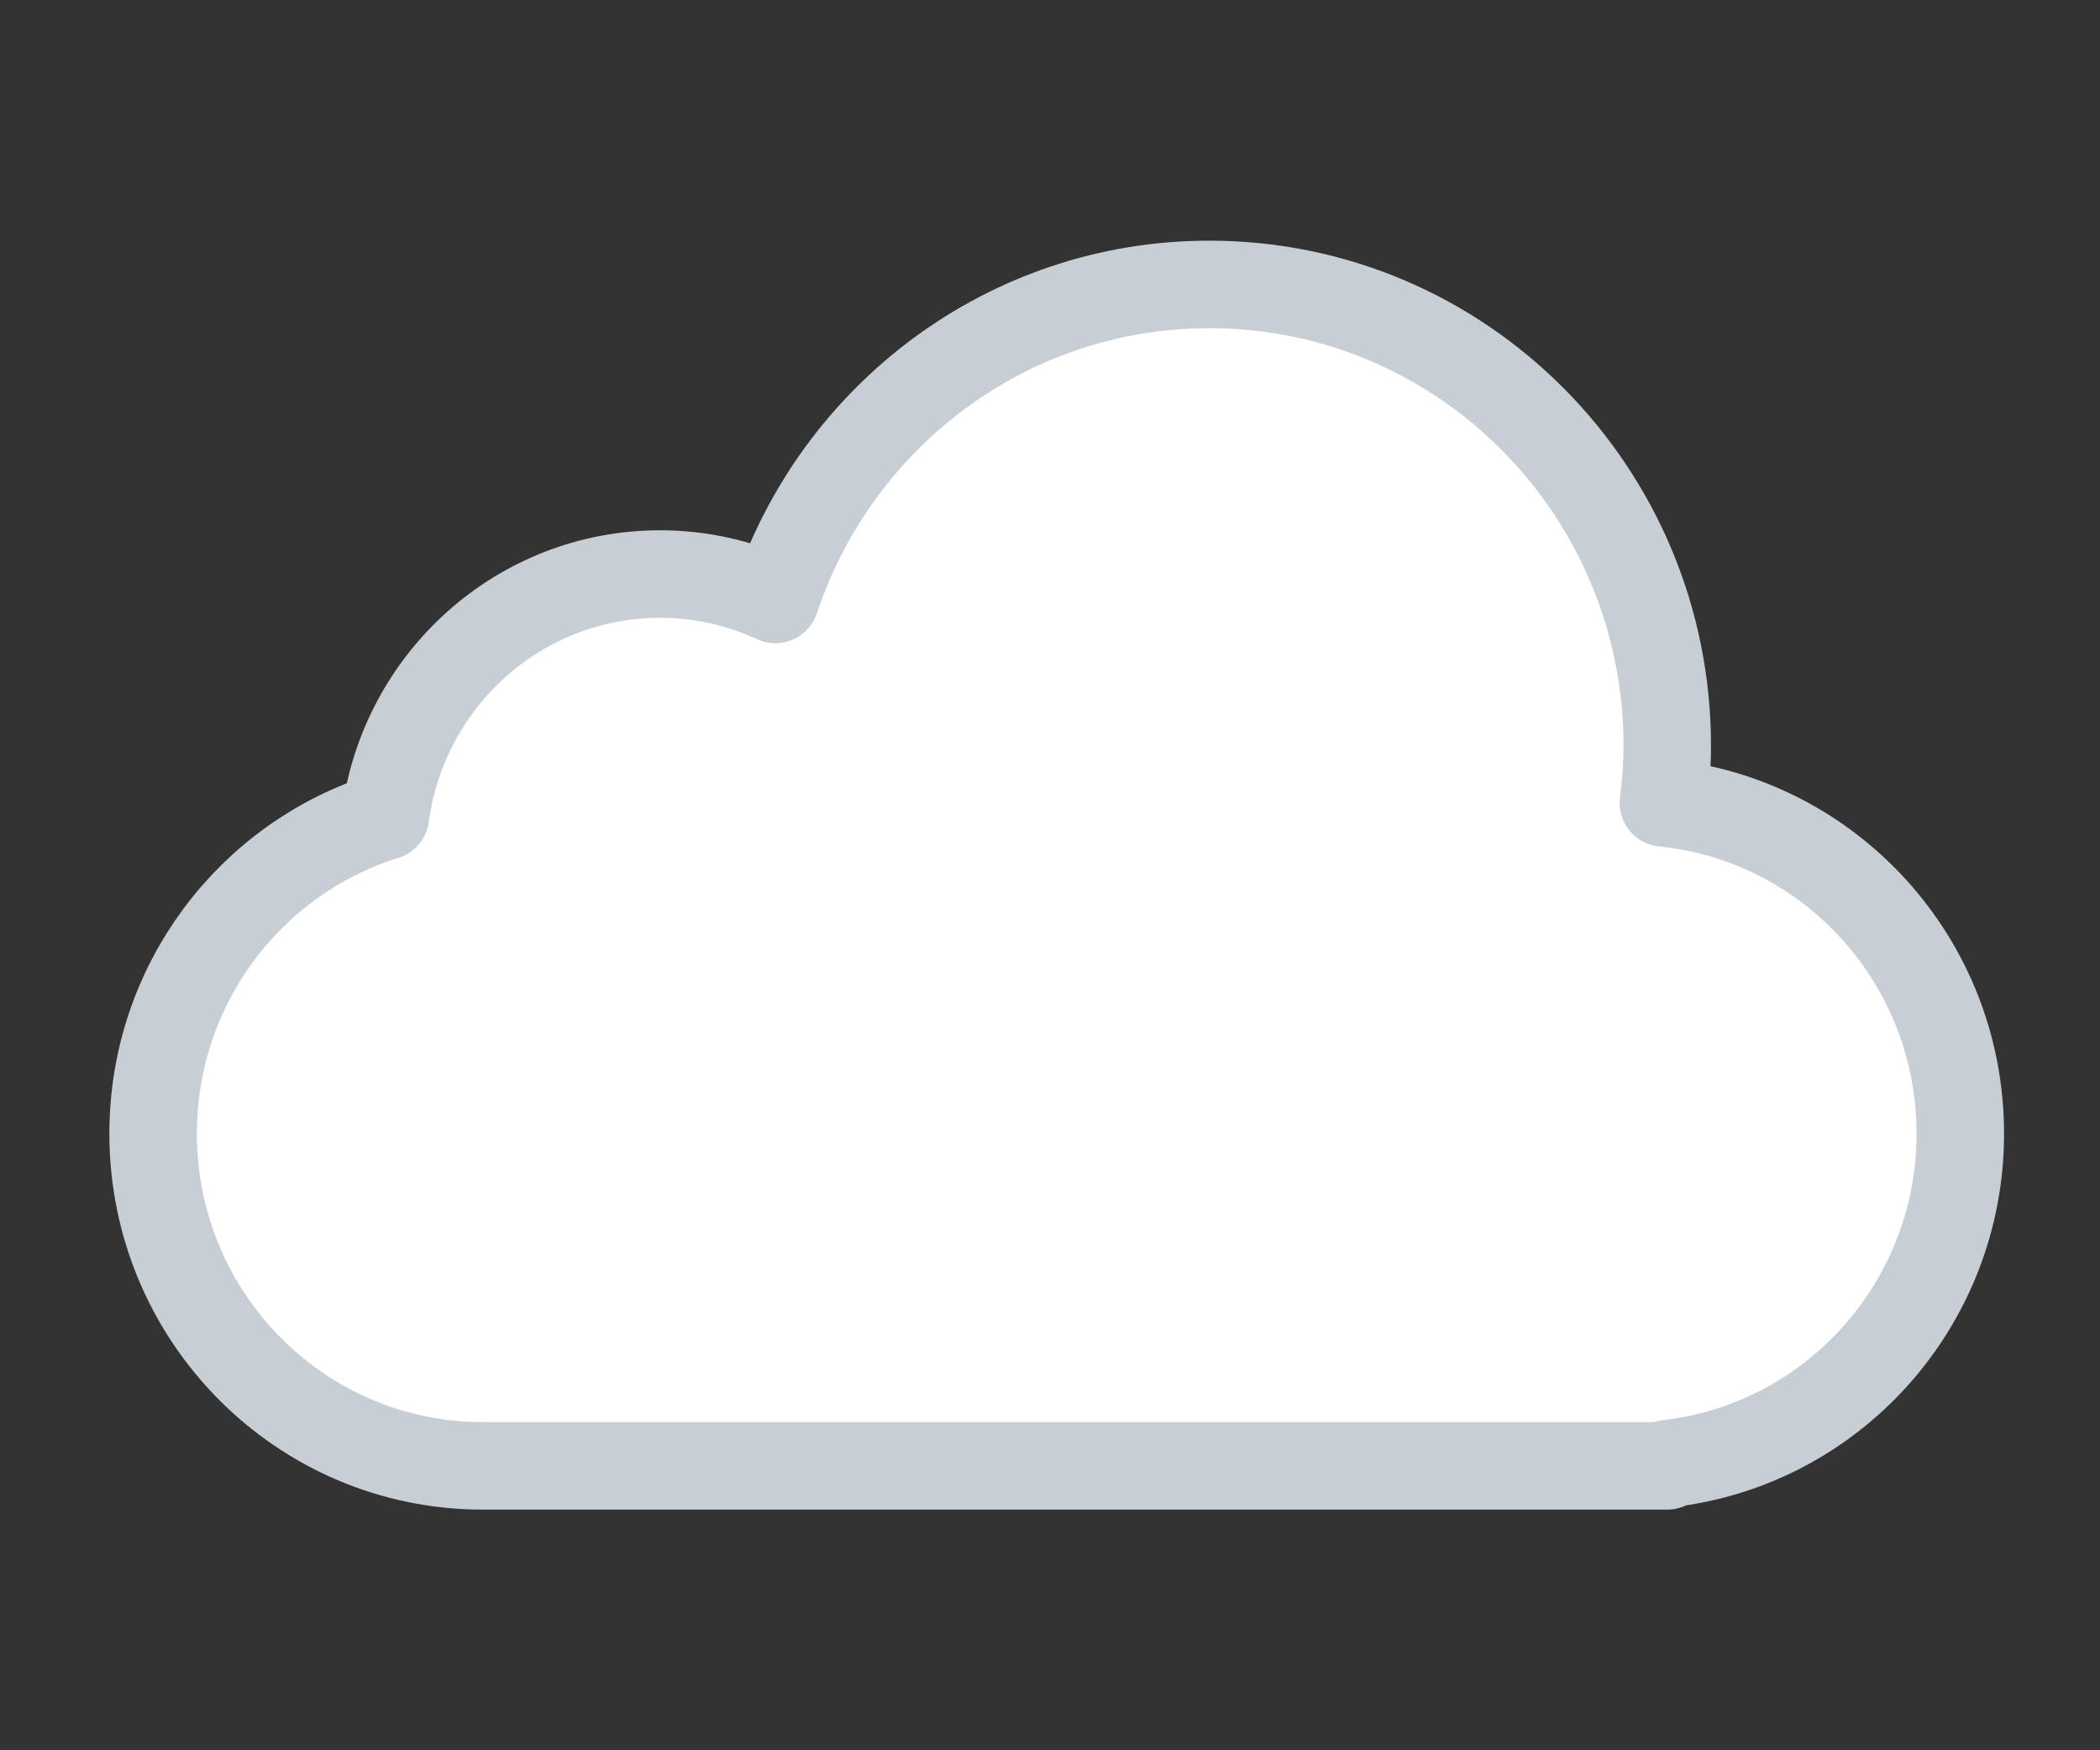 <svg xmlns="http://www.w3.org/2000/svg" width="96" height="80" viewBox="0 0 96 80">
  <rect x="0" y="0" width="96" height="80" fill="#333333" stroke="none"/>
  <path fill="#FFF" stroke="#C7CFD5" stroke-linecap="square" stroke-linejoin="round" stroke-width="4" d="M22.071,67 L76.217,67 L76.217,66.9 C83.751,66.059 89.614,59.629 89.614,51.812 C89.614,43.934 83.659,37.46 76.042,36.7 C76.147,35.846 76.217,34.977 76.217,34.092 C76.217,22.443 66.846,13 55.286,13 C46.051,13 38.228,19.036 35.446,27.399 C33.842,26.66 32.064,26.237 30.183,26.237 C23.758,26.237 18.458,31.055 17.621,37.299 C11.469,39.213 7,44.986 7,51.813 C6.999,60.2 13.747,67 22.071,67 Z"/>
</svg>
